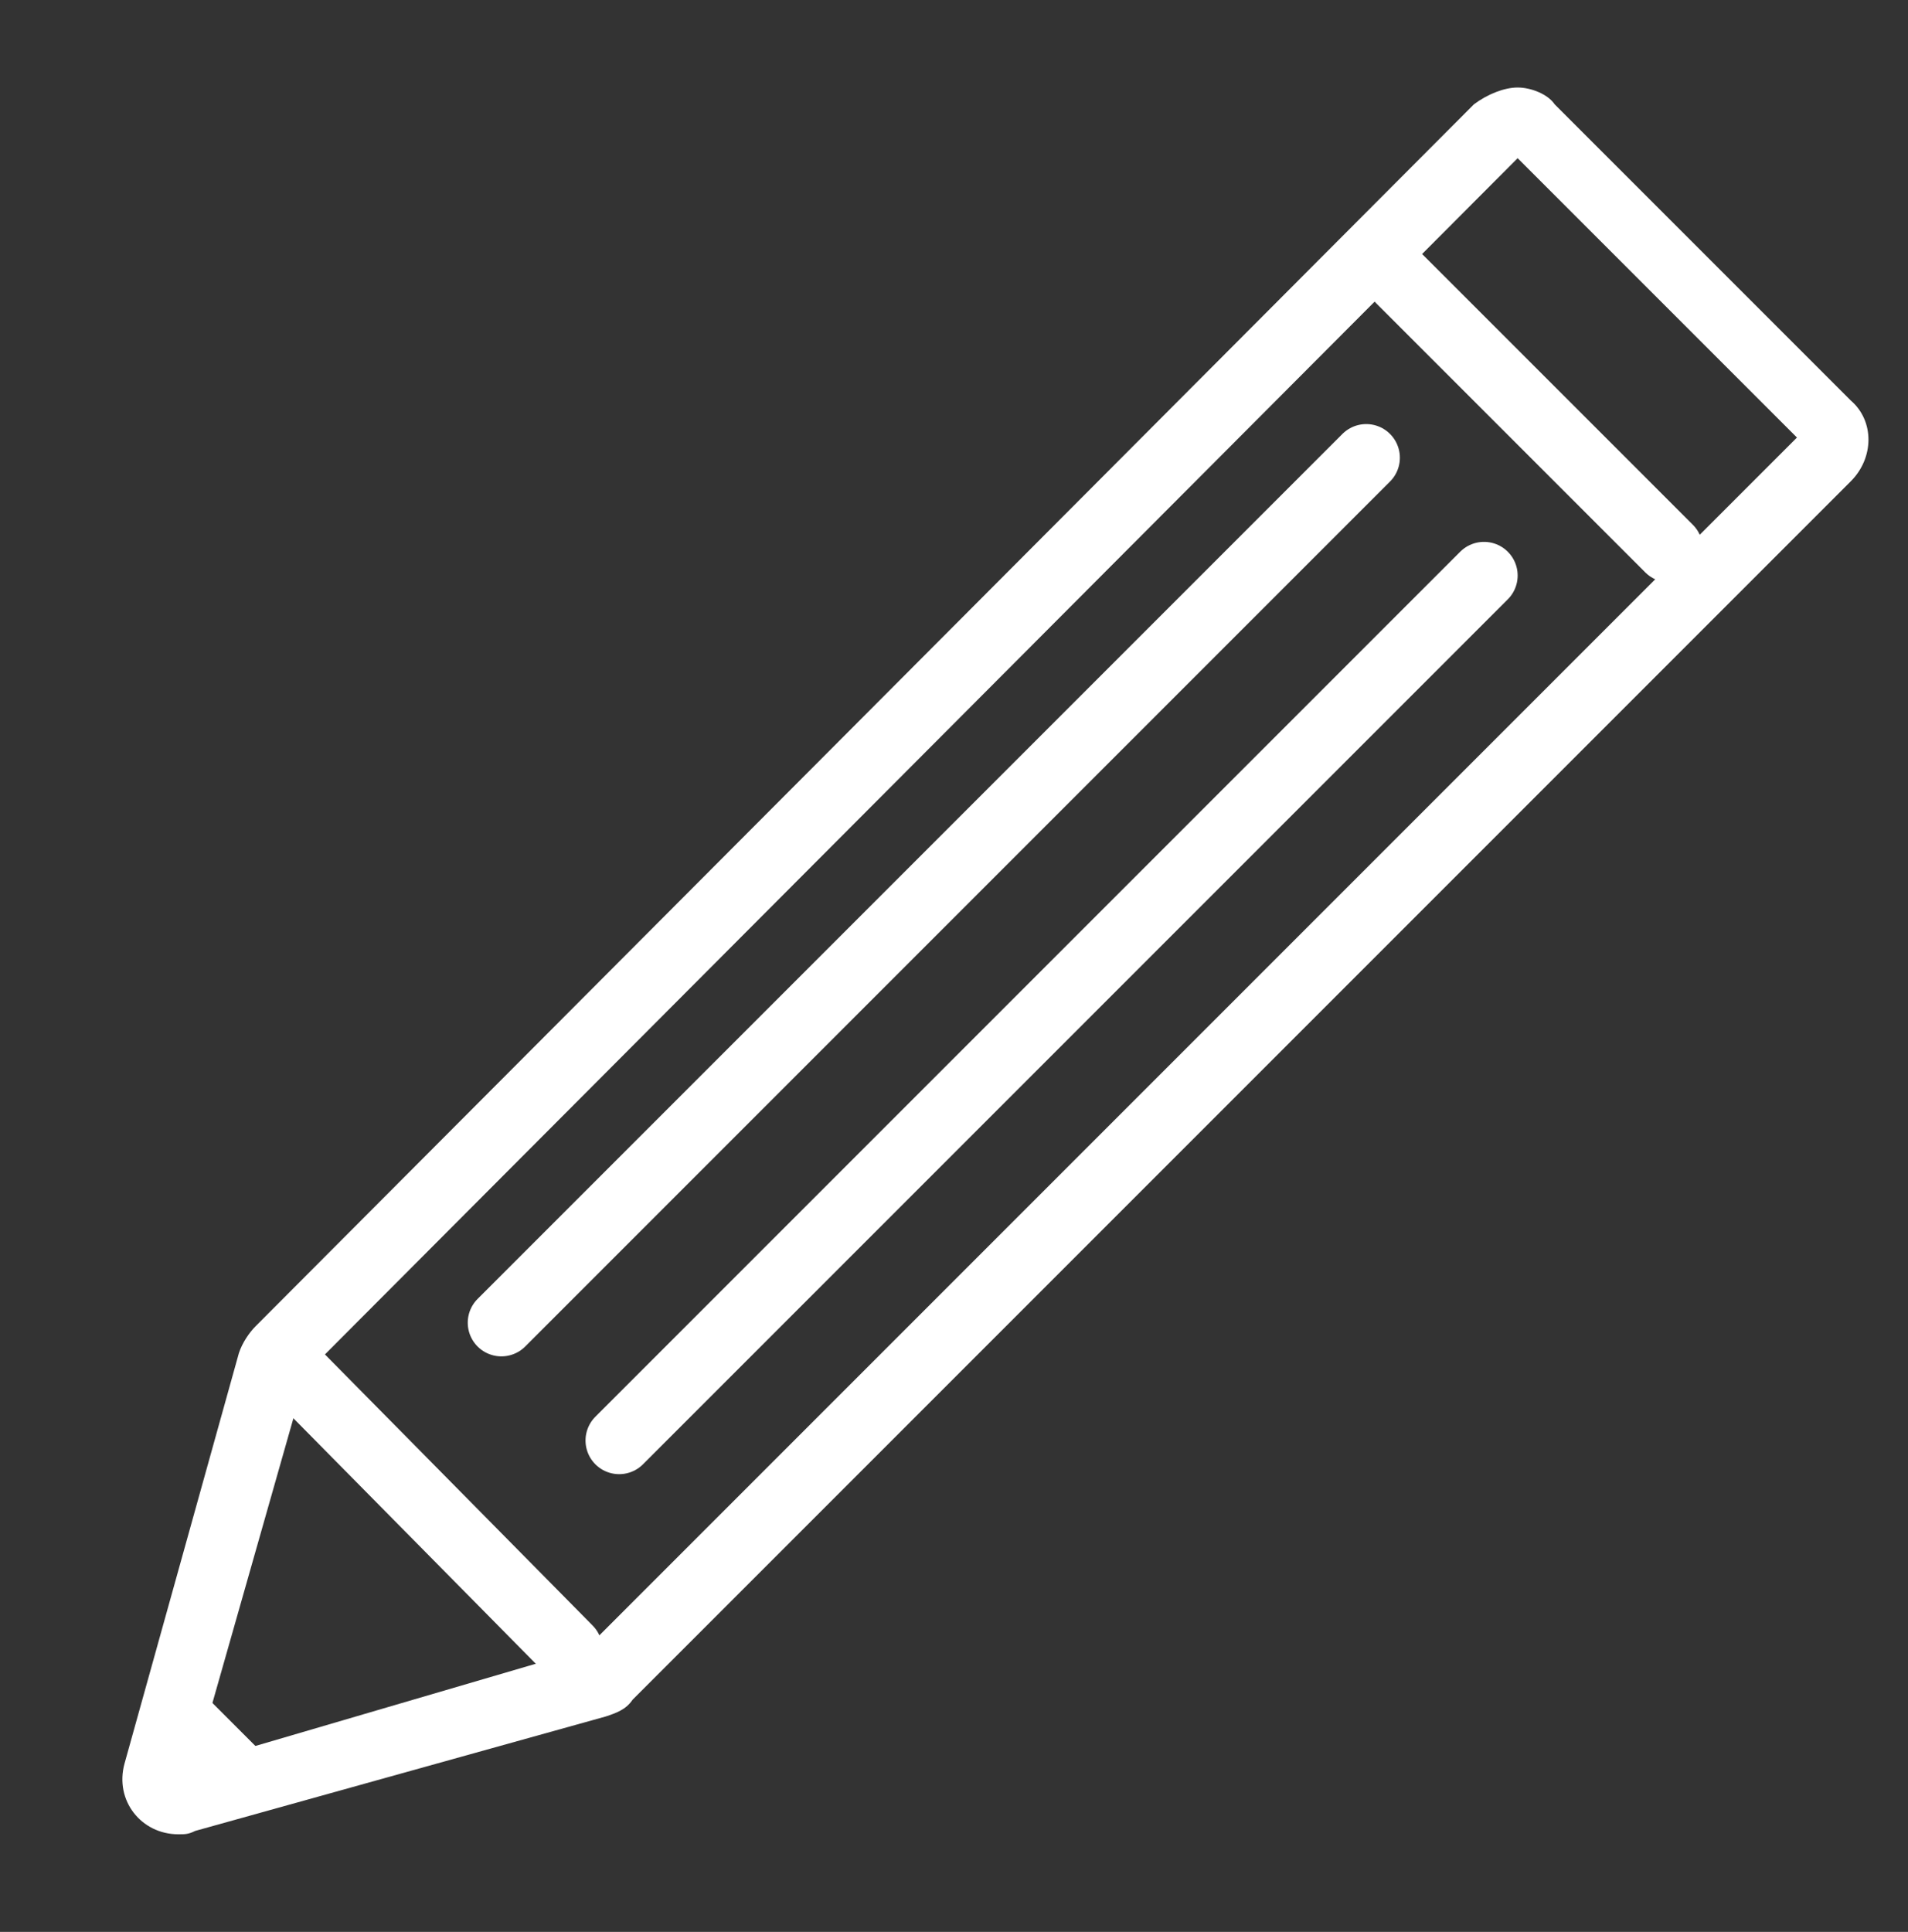 <?xml version="1.0" encoding="utf-8"?>
<!-- Generator: Adobe Illustrator 26.0.3, SVG Export Plug-In . SVG Version: 6.00 Build 0)  -->
<svg version="1.1" id="Ebene_1" xmlns="http://www.w3.org/2000/svg" xmlns:xlink="http://www.w3.org/1999/xlink" x="0px" y="0px"
	 viewBox="0 0 56.7 57.4" style="enable-background:new 0 0 56.7 57.4;" xml:space="preserve">
<rect x="0" y="0" width="56.7" height="57.4" fill="#333333" stroke="none"/>
<style type="text/css">
	.st0{fill:#FFFFFF;}
	.st1{fill:none;stroke:#FFFFFF;stroke-width:2;stroke-linecap:round;stroke-miterlimit:10;}
</style>
<g>
	<path class="st0" d="M45.3,4.5L45.3,4.5L45.3,4.5 M45.1,4.7l8.3,8.3l-36,36L5.8,52.4l3.3-11.6L45.1,4.7 M9.1,40.7L9.1,40.7
		L9.1,40.7 M45.1,2.6c-0.4,0-0.9,0.2-1.3,0.5L7.6,39.4c-0.2,0.2-0.4,0.5-0.5,0.8L3.7,52.4c-0.3,1.1,0.5,2.1,1.6,2.1
		c0.2,0,0.3,0,0.5-0.1L18,51c0.3-0.1,0.6-0.2,0.8-0.5L55,14.3c0.7-0.7,0.7-1.8,0-2.4l-8.8-8.8C46,2.8,45.5,2.6,45.1,2.6L45.1,2.6z"
		/>
</g>
<g>
	<line class="st1" x1="8.9" y1="40.9" x2="16.9" y2="49"/>
</g>
<line class="st1" x1="41.6" y1="8.3" x2="49.6" y2="16.3"/>
<line class="st1" x1="44.1" y1="17.1" x2="18.4" y2="42.8"/>
<line class="st1" x1="5.5" y1="51.2" x2="7.2" y2="52.9"/>
<line class="st1" x1="40.6" y1="13.6" x2="14.9" y2="39.3"/>
</svg>
